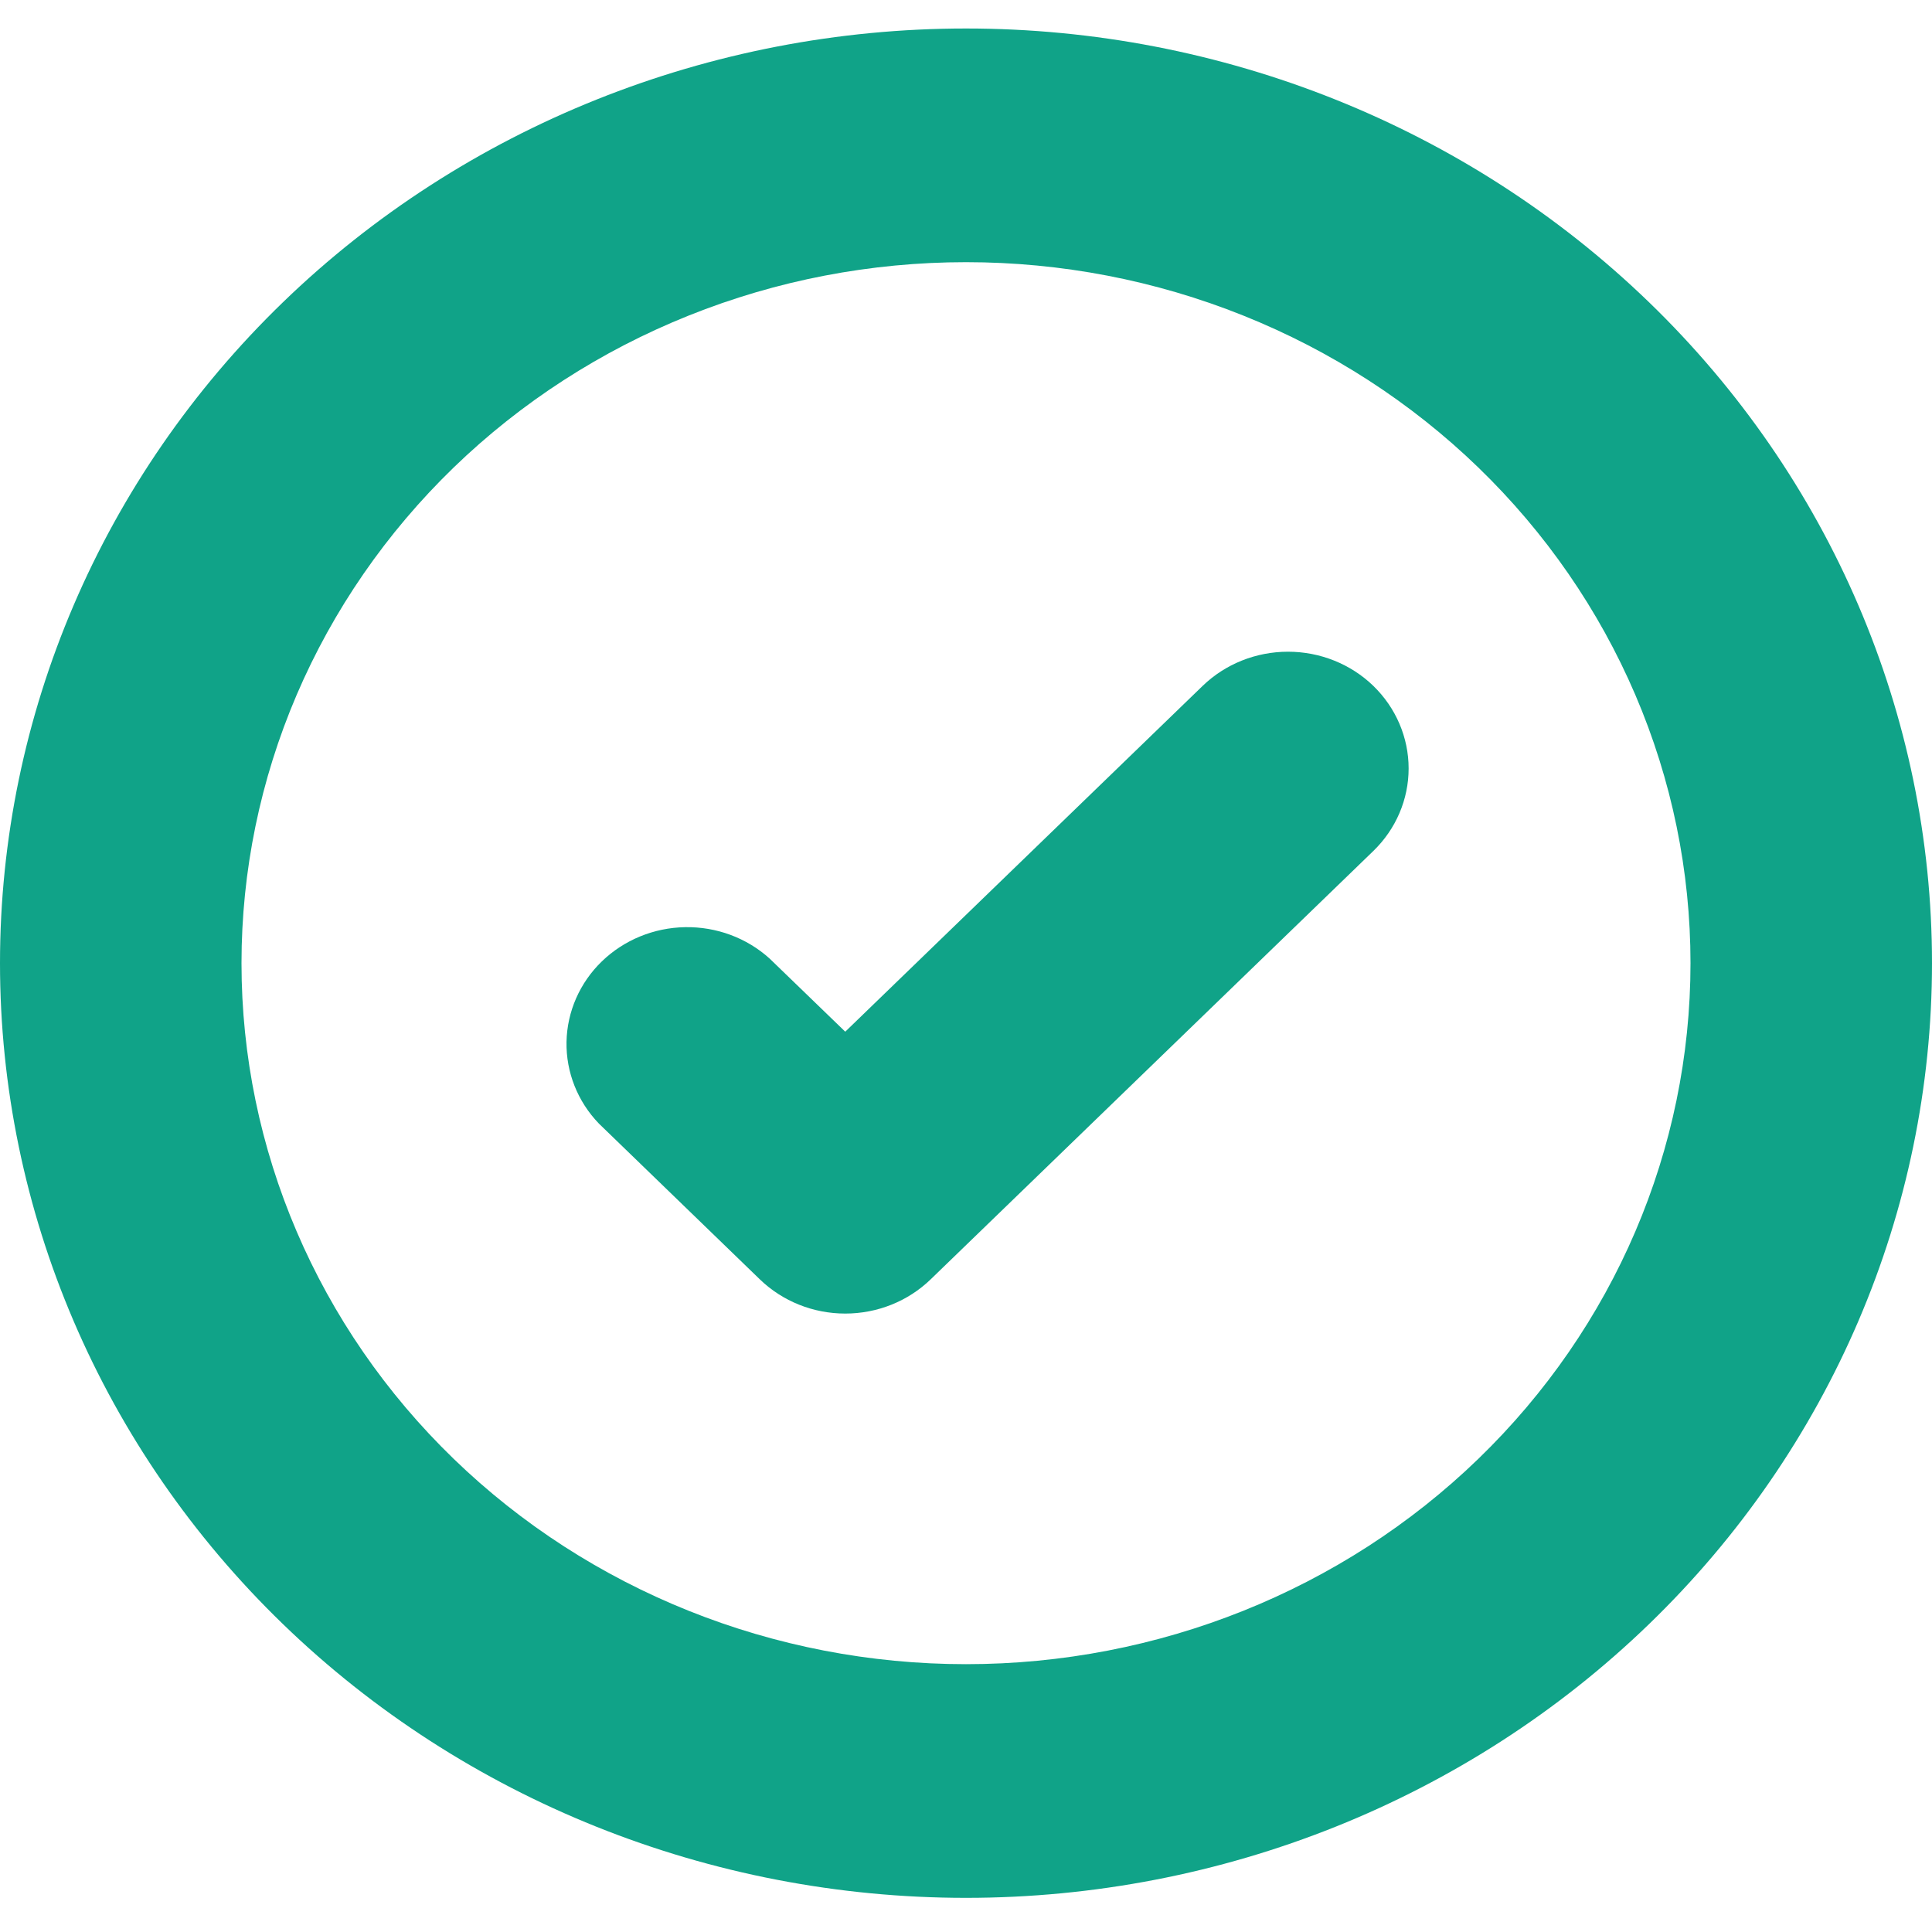 <svg width="50" height="50" viewBox="0 0 40 40" fill="none" xmlns="http://www.w3.org/2000/svg">
<path d="M20 0.59C14.696 0.59 9.609 2.629 5.858 6.258C2.107 9.887 0 14.809 0 19.941C0 25.074 2.107 29.996 5.858 33.625C9.609 37.254 14.696 39.293 20 39.293C25.304 39.293 30.391 37.254 34.142 33.625C37.893 29.996 40 25.074 40 19.941C40 14.809 37.893 9.887 34.142 6.258C30.391 2.629 25.304 0.59 20 0.59V0.59ZM5 19.941C5 18.035 5.388 16.148 6.142 14.387C6.896 12.626 8.001 11.027 9.393 9.679C10.786 8.331 12.44 7.262 14.26 6.533C16.08 5.803 18.03 5.428 20 5.428C21.97 5.428 23.92 5.803 25.74 6.533C27.56 7.262 29.214 8.331 30.607 9.679C32 11.027 33.104 12.626 33.858 14.387C34.612 16.148 35 18.035 35 19.941C35 23.791 33.42 27.482 30.607 30.204C27.794 32.926 23.978 34.455 20 34.455C16.022 34.455 12.206 32.926 9.393 30.204C6.58 27.482 5 23.791 5 19.941Z" fill="#10A388"/>
<path d="M28.433 14.2C28.901 14.654 29.164 15.269 29.164 15.91C29.164 16.551 28.901 17.166 28.433 17.619L19.267 26.489C18.798 26.942 18.163 27.196 17.5 27.196C16.837 27.196 16.202 26.942 15.733 26.489L12.4 23.263C11.958 22.805 11.718 22.198 11.729 21.572C11.741 20.945 12.003 20.347 12.461 19.904C12.919 19.461 13.537 19.207 14.185 19.196C14.833 19.185 15.459 19.417 15.933 19.845L17.5 21.36L24.9 14.2C25.369 13.747 26.004 13.493 26.667 13.493C27.329 13.493 27.965 13.747 28.433 14.2Z" fill="#10A388"/>
</svg>
